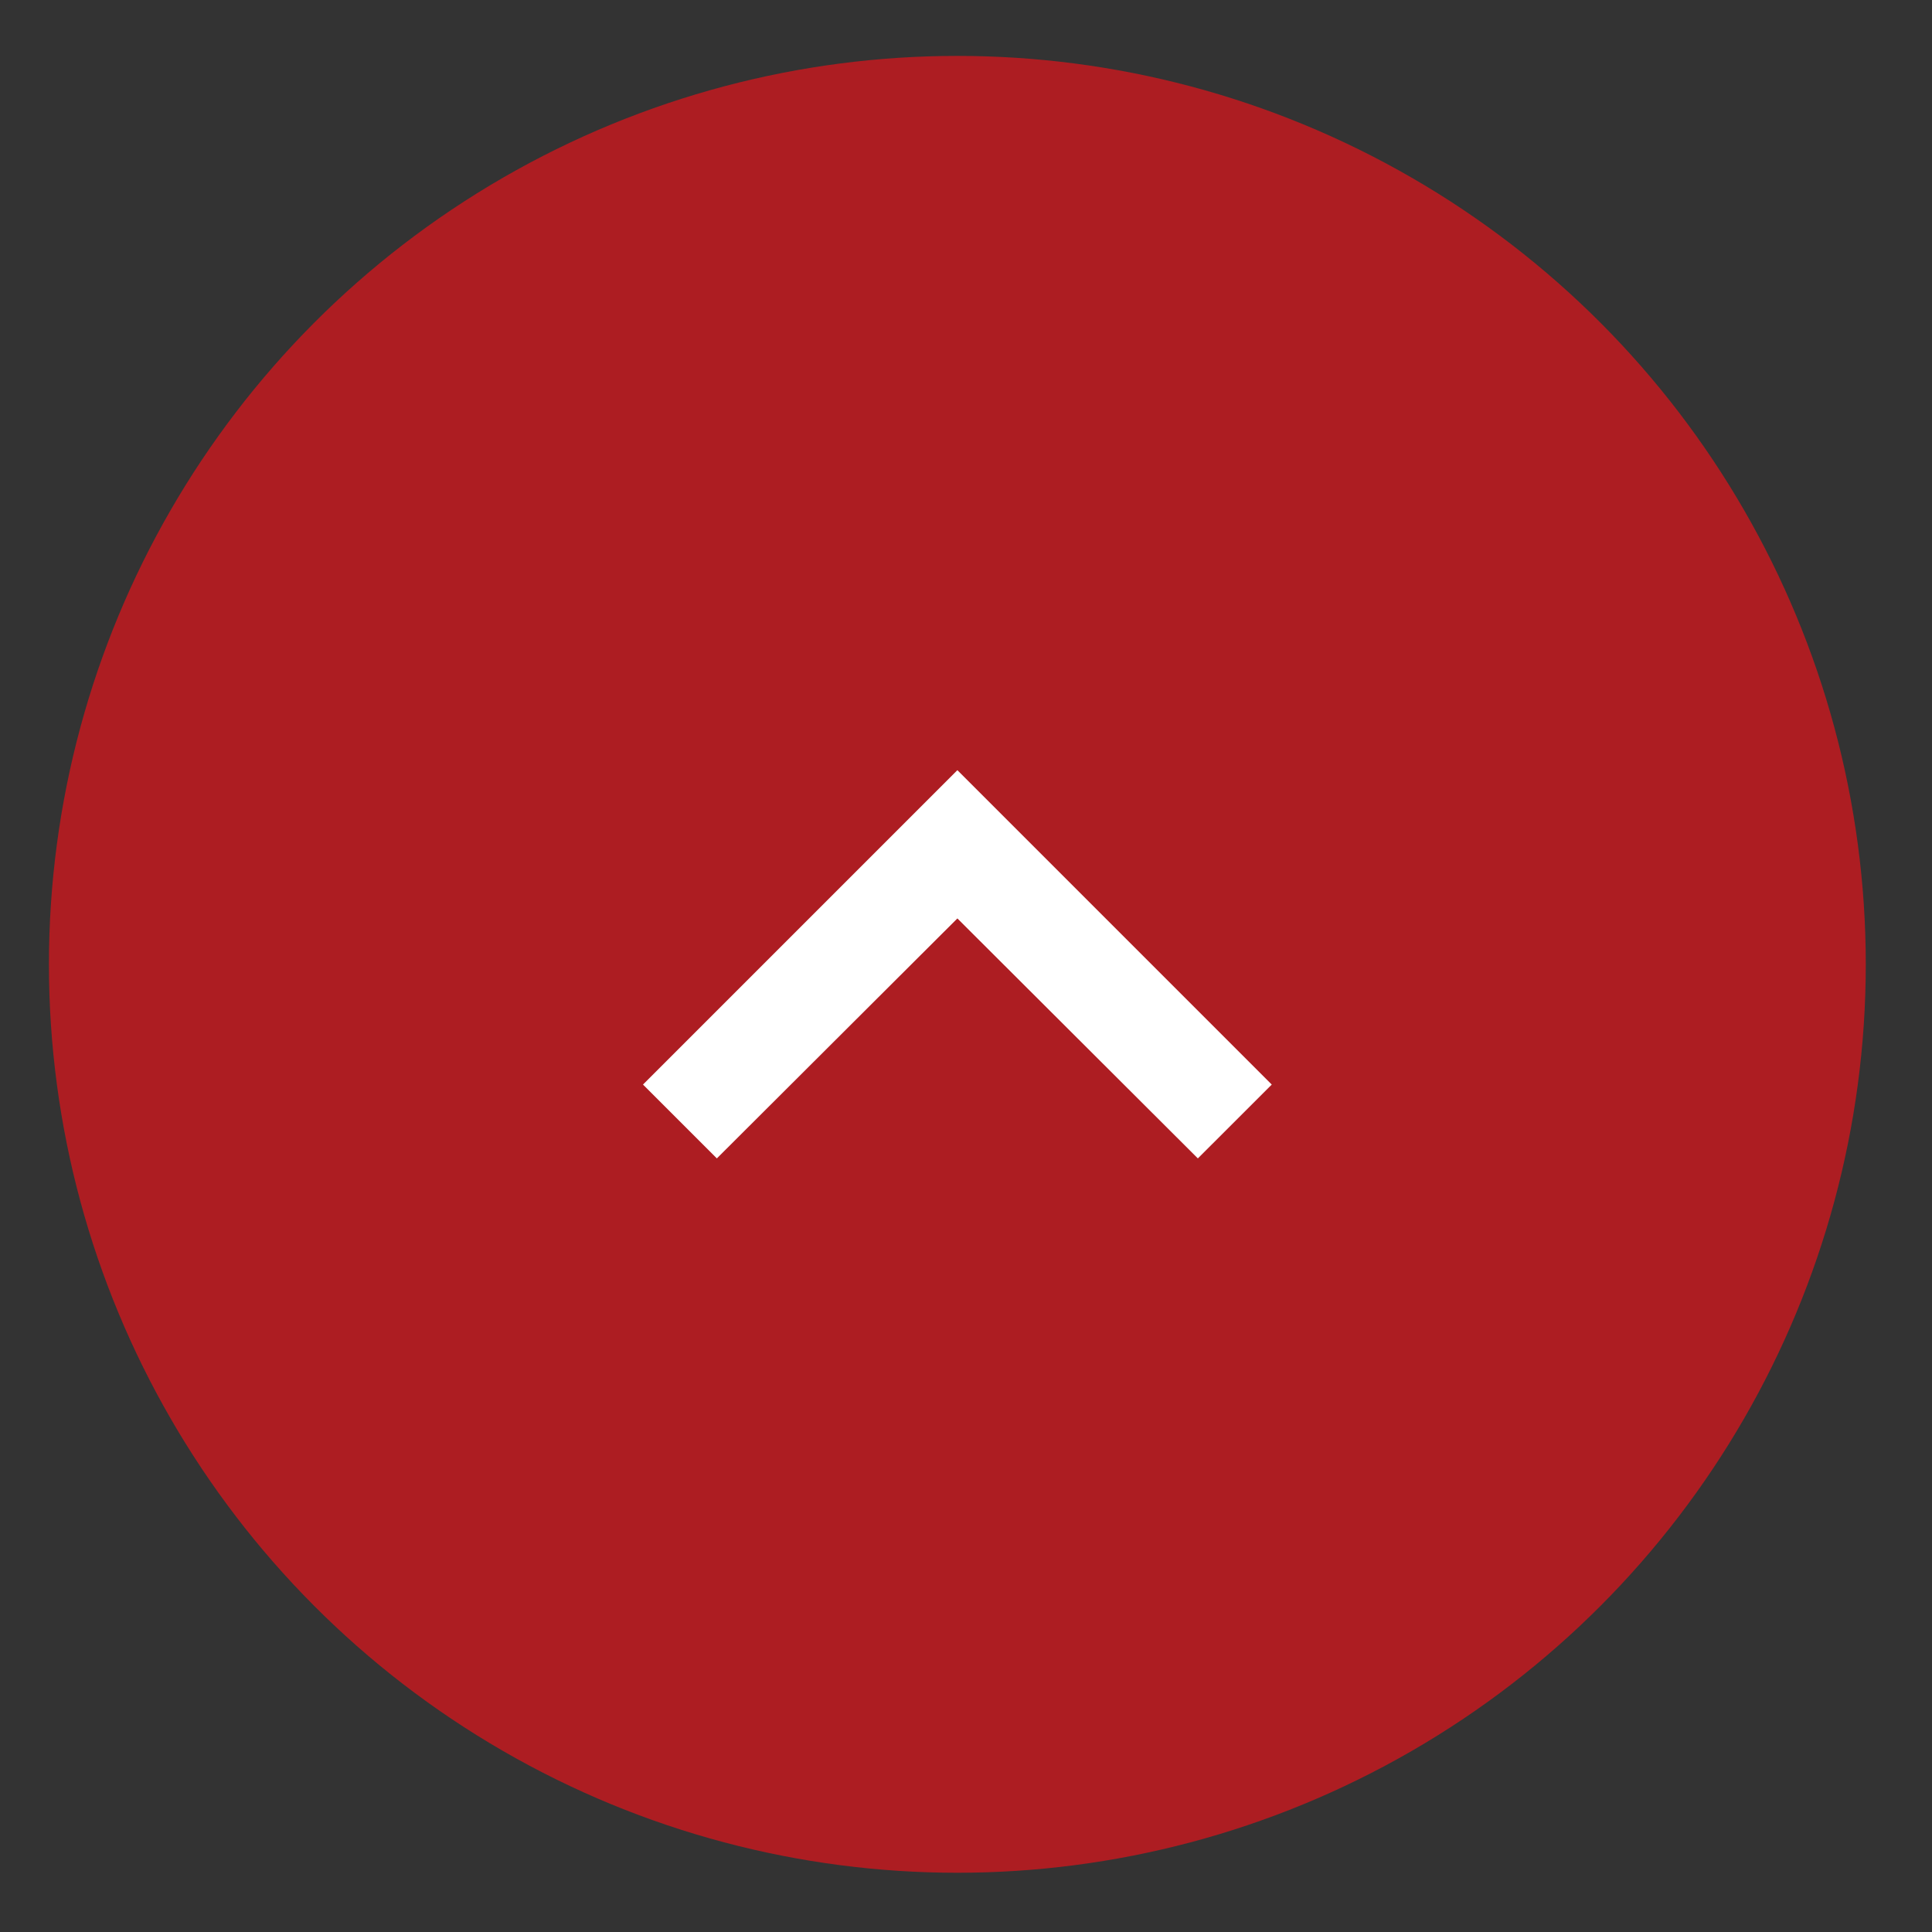 <?xml version="1.0" encoding="iso-8859-1"?>
<!-- Generator: Adobe Illustrator 16.0.0, SVG Export Plug-In . SVG Version: 6.00 Build 0)  -->
<!DOCTYPE svg PUBLIC "-//W3C//DTD SVG 1.1//EN" "http://www.w3.org/Graphics/SVG/1.1/DTD/svg11.dtd">
<svg version="1.1" id="&#x5716;&#x5C64;_1" xmlns="http://www.w3.org/2000/svg" xmlns:xlink="http://www.w3.org/1999/xlink" x="0px"
	 y="0px" width="57.333px" height="57.333px" viewBox="0 0 57.333 57.333" style="enable-background:new 0 0 57.333 57.333;"
	 xml:space="preserve">
<rect x="0" y="0" width="57.333" height="57.333" fill="#333333" stroke="none"/>
<circle style="opacity:0.9;fill:#BB1B21;" cx="28.41" cy="28.617" r="26.958"/>
<path style="fill:#FFFFFF;" d="M19.081,32.185l2.192,2.191l7.138-7.121l7.136,7.121l2.193-2.191l-9.329-9.33L19.081,32.185z"/>
</svg>
